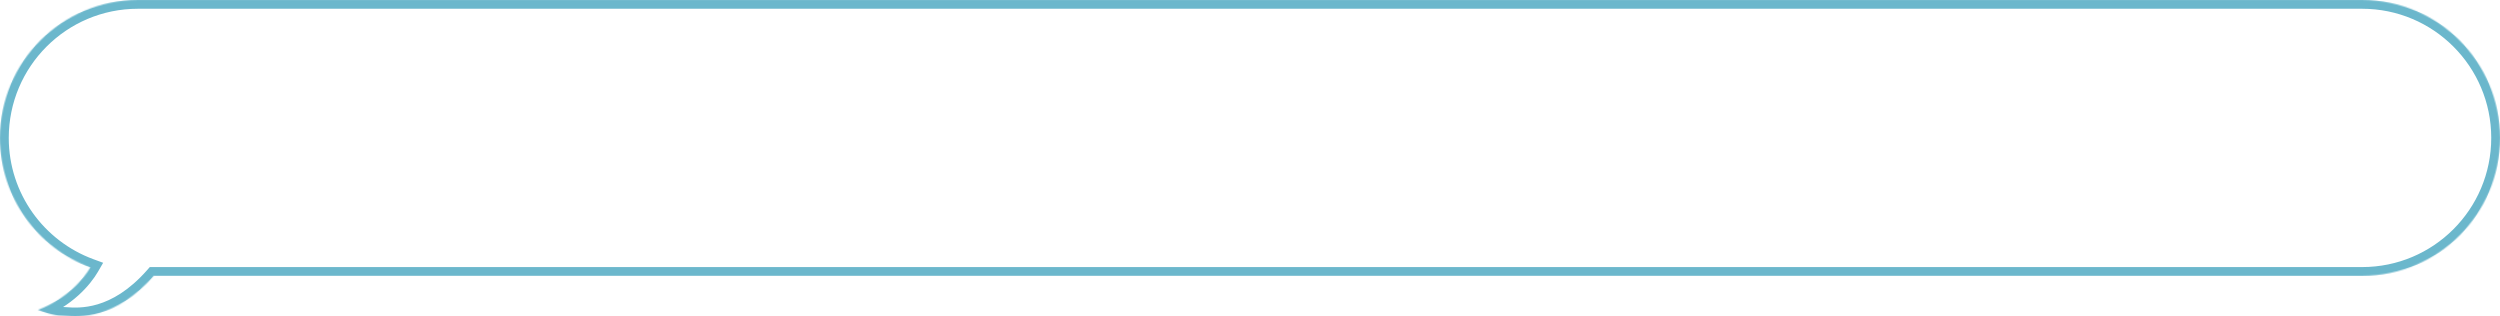 <?xml version="1.0" encoding="UTF-8"?> <svg xmlns="http://www.w3.org/2000/svg" width="2284" height="289" viewBox="0 0 2284 289" fill="none"> <mask id="path-1-inside-1_91_18" fill="white"> <path fill-rule="evenodd" clip-rule="evenodd" d="M2158 0C2227.59 0 2284 56.412 2284 126C2284 195.588 2227.59 252 2158 252H140.459C105.345 291.967 72.323 289.532 59.768 288.606C58.327 288.5 57.155 288.414 56.281 288.414C49.354 288.414 38.964 284.881 34.635 283.114C60.813 273.312 76.379 254.961 82.55 244.308C34.371 226.608 0 180.318 0 126C0 56.412 56.412 0 126 0H2158Z"></path> </mask> <path d="M140.459 252L134.449 246.72L136.839 244H140.459V252ZM59.768 288.606L60.356 280.628L59.768 288.606ZM34.635 283.114L31.612 290.521L12.675 282.794L31.829 275.622L34.635 283.114ZM82.55 244.308L85.309 236.799L94.244 240.081L89.473 248.318L82.55 244.308ZM2276 126C2276 60.83 2223.17 8 2158 8V-8C2232.01 -8 2292 51.994 2292 126H2276ZM2158 244C2223.17 244 2276 191.17 2276 126H2292C2292 200.006 2232.01 260 2158 260V244ZM140.459 244H2158V260H140.459V244ZM146.469 257.28C127.982 278.323 109.687 288.572 93.956 293.299C78.284 298.009 65.677 297.064 59.18 296.585L60.356 280.628C66.413 281.075 76.595 281.81 89.351 277.976C102.049 274.161 117.823 265.644 134.449 246.72L146.469 257.28ZM59.18 296.585C57.612 296.469 56.79 296.414 56.281 296.414V280.414C57.52 280.414 59.041 280.531 60.356 280.628L59.18 296.585ZM56.281 296.414C51.72 296.414 46.556 295.296 42.357 294.139C38.028 292.945 34.049 291.516 31.612 290.521L37.657 275.707C39.549 276.479 42.93 277.7 46.61 278.714C50.42 279.765 53.915 280.414 56.281 280.414V296.414ZM31.829 275.622C55.959 266.587 70.201 249.666 75.628 240.298L89.473 248.318C82.557 260.256 65.667 280.037 37.44 290.606L31.829 275.622ZM8 126C8 176.857 40.177 220.218 85.309 236.799L79.791 251.817C28.565 232.998 -8 183.779 -8 126H8ZM126 8C60.83 8 8 60.83 8 126H-8C-8 51.994 51.994 -8 126 -8V8ZM2158 8H126V-8H2158V8Z" fill="#6BB7CC" mask="url(#path-1-inside-1_91_18)"></path> </svg> 
